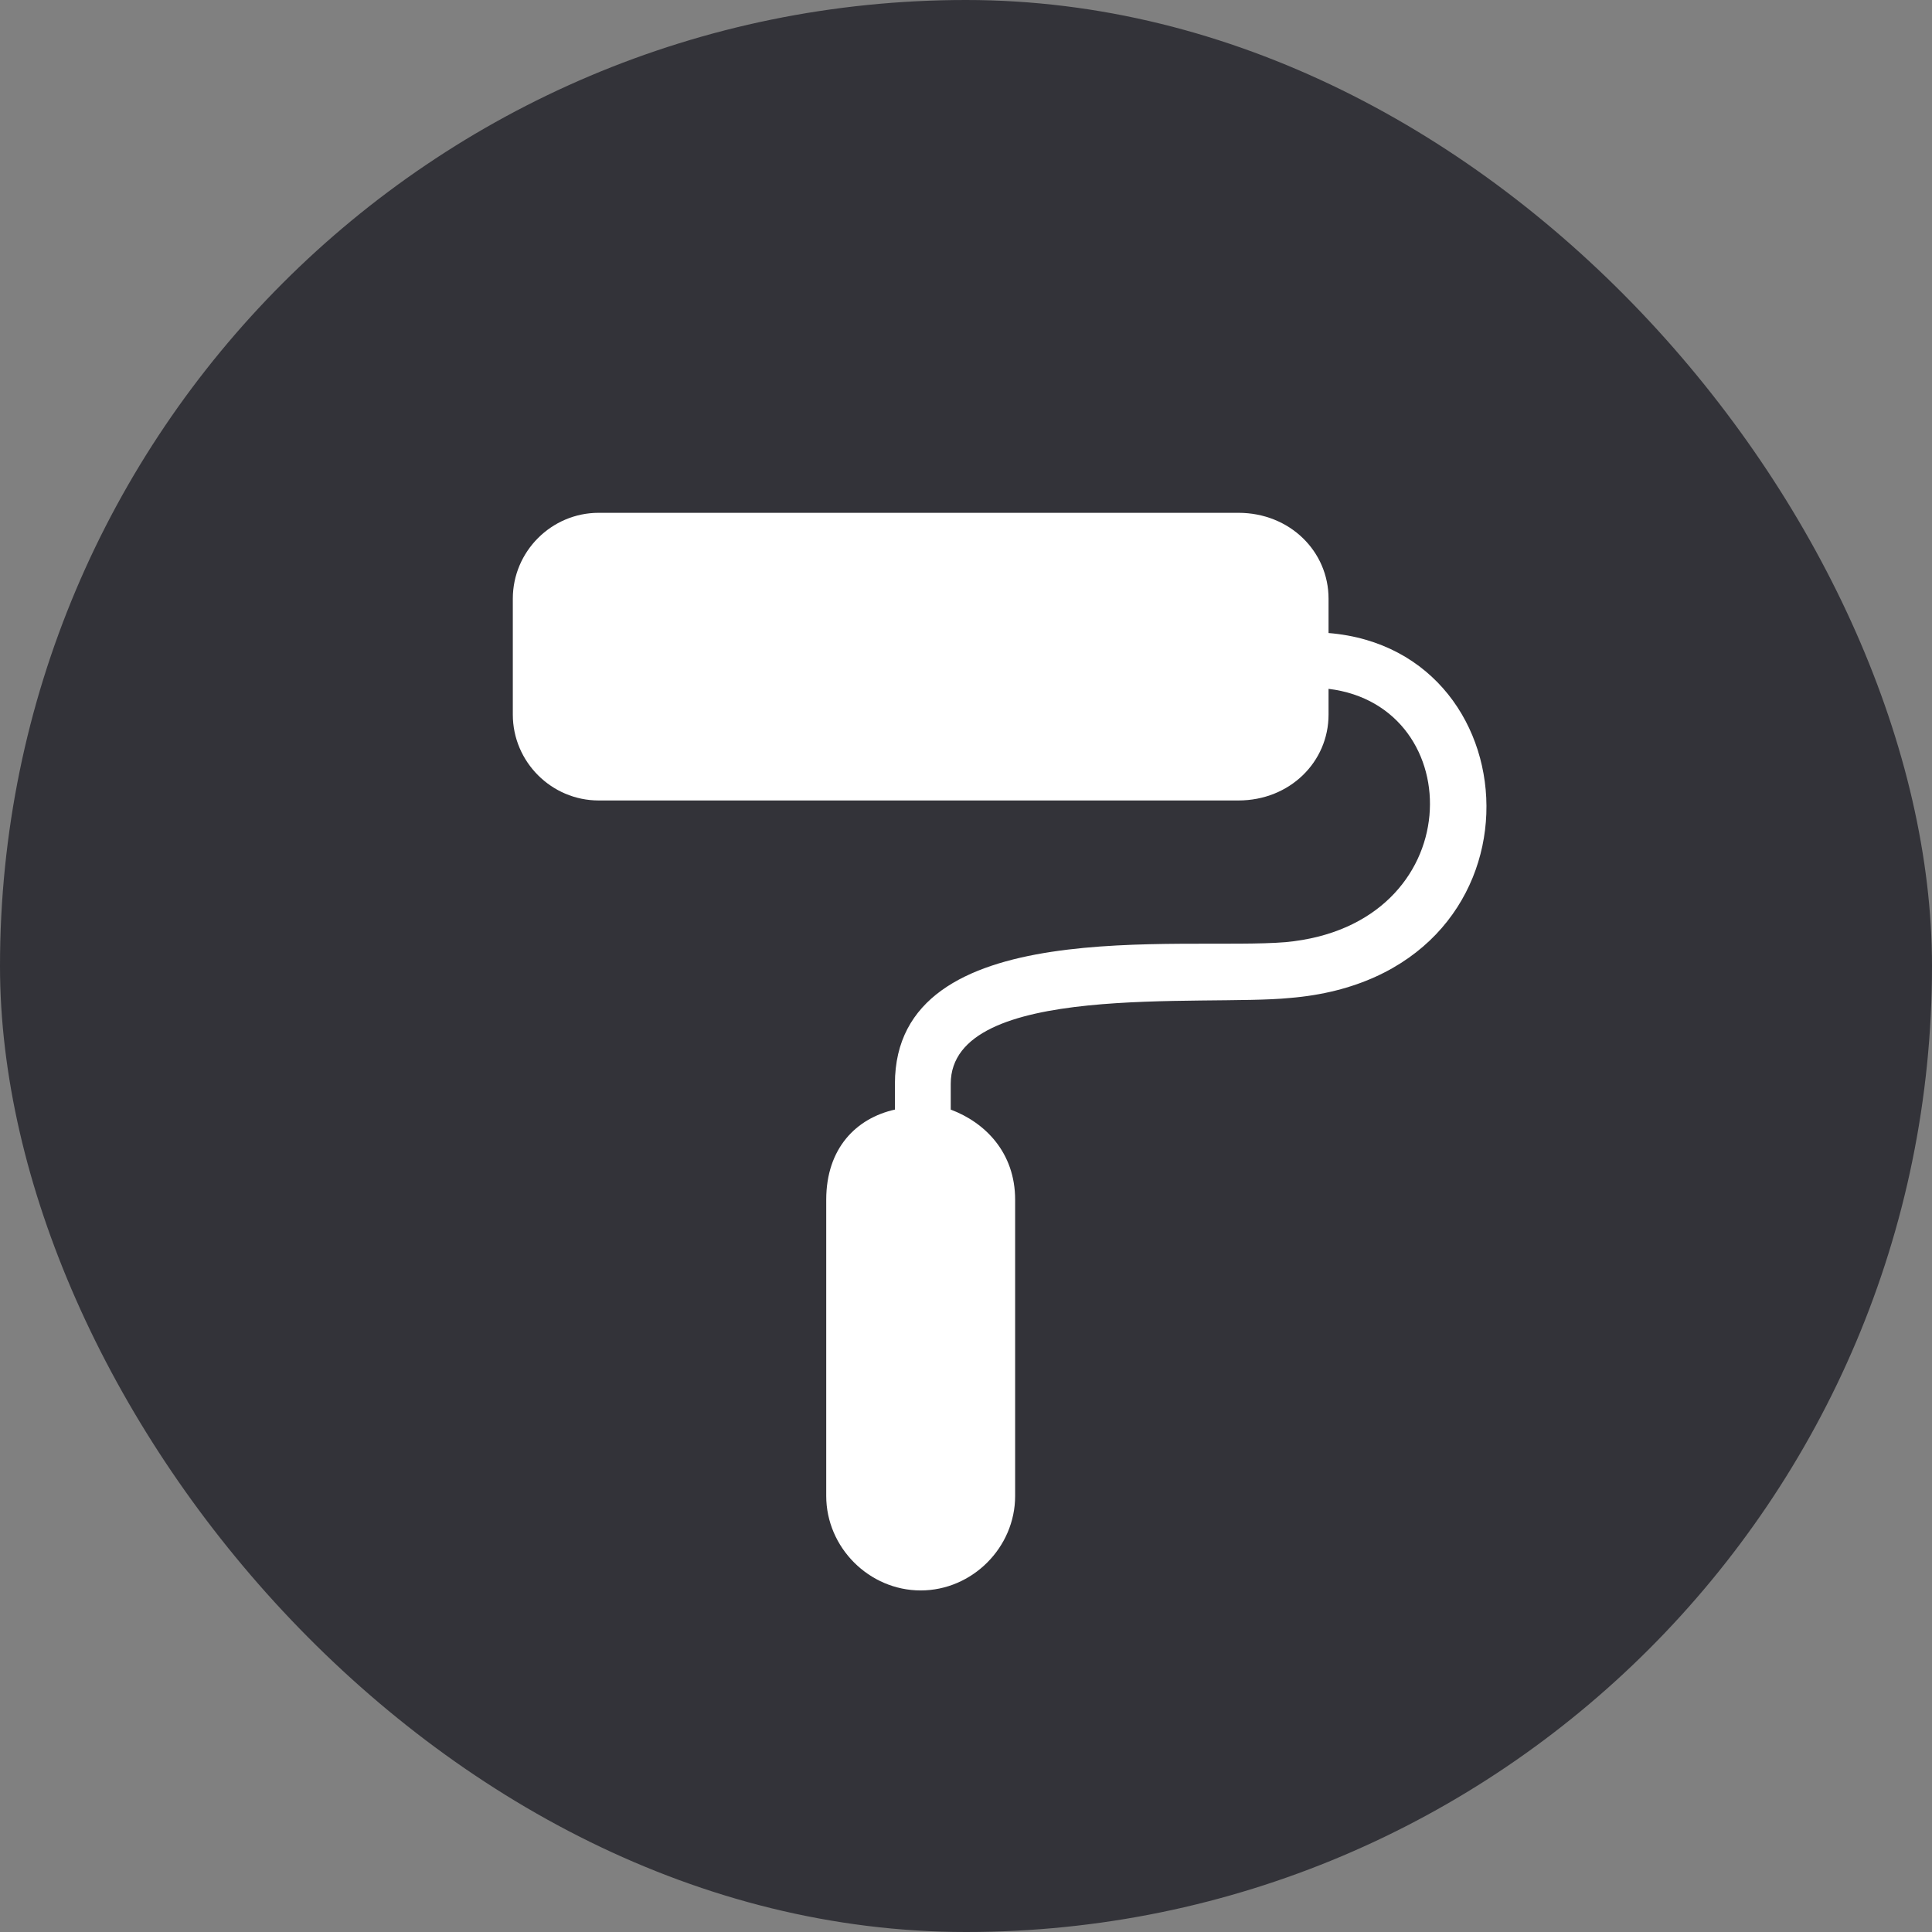 <?xml version="1.0" encoding="UTF-8"?>
<svg width="81px" height="81px" viewBox="0 0 81 81" version="1.1" xmlns="http://www.w3.org/2000/svg" xmlns:xlink="http://www.w3.org/1999/xlink">
    <rect x="0" y="0" width="81" height="81" fill="#808080" stroke="none"/>
    <!-- Generator: Sketch 56.3 (81716) - https://sketch.com -->
    <title>Group 19</title>
    <desc>Created with Sketch.</desc>
    <g id="Page-1" stroke="none" stroke-width="1" fill="none" fill-rule="evenodd">
        <g id="učestalo-postavljana_pitanja_i_ostali_About_pageovi-Copy-18" transform="translate(-1378, -1193)" fill-rule="nonzero">
            <g id="Group-19" transform="translate(1378, 1193)">
                <rect id="Rectangle_13561-10" fill="#333339" x="0" y="0" width="81" height="81" rx="40.5"></rect>
                <g id="noun_paint_1765422" transform="translate(21.5, 21.5)" fill="#FFFFFF">
                    <path d="M34.2,5.04 C43.02,5.76 43.56,19.44 32.58,20.34 C28.98,20.7 18.36,19.62 18.36,23.94 L18.36,25.02 C19.8,25.56 21.06,26.82 21.06,28.8 L21.06,41.22 C21.06,43.38 19.26,45.18 17.1,45.18 L17.1,45.18 C14.94,45.18 13.14,43.38 13.14,41.22 L13.14,28.8 C13.14,26.64 14.4,25.38 16.02,25.02 L16.02,23.94 C16.02,16.74 28.08,18.36 32.4,18 C40.14,17.28 40.14,8.1 34.2,7.38 L34.2,8.46 C34.2,10.44 32.58,12.06 30.42,12.06 L3.6,12.06 C1.62,12.06 0,10.44 0,8.46 L0,3.6 C0,1.62 1.62,0 3.6,0 L30.42,0 C32.58,0 34.2,1.62 34.2,3.6 L34.2,5.04 Z" id="Path"></path>
                </g>
            </g>
        </g>
    </g>
</svg>